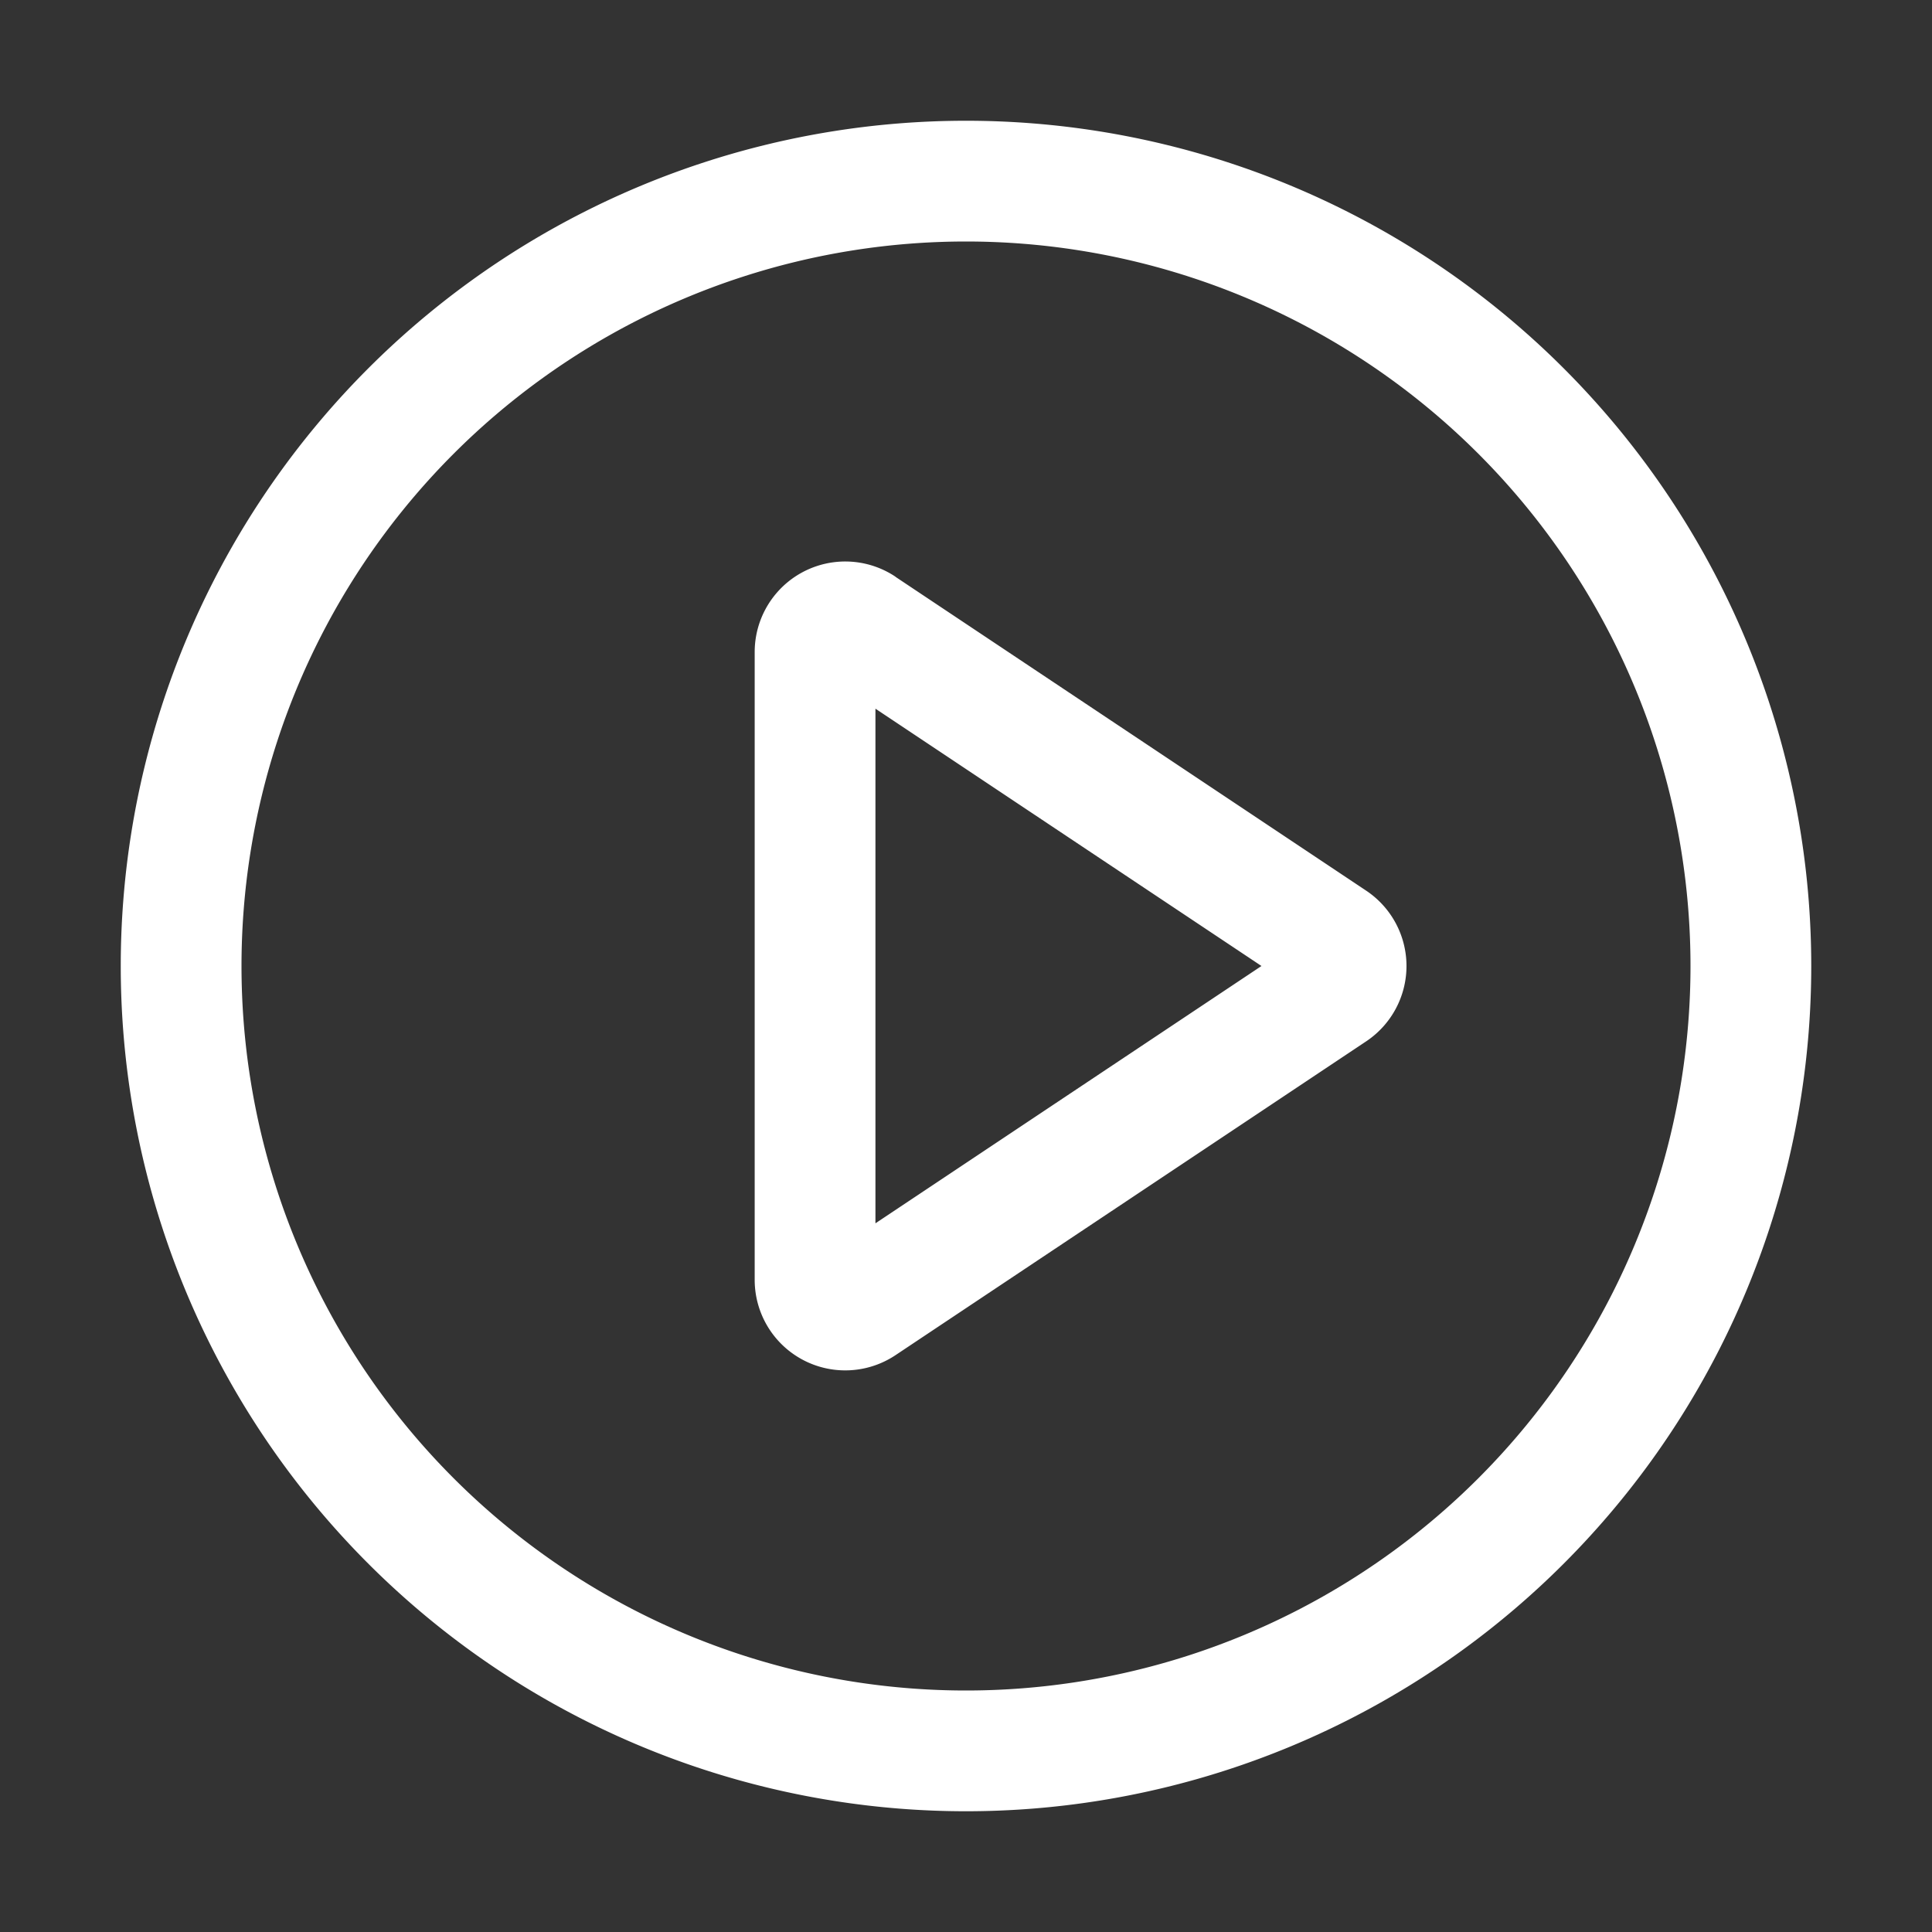 <?xml version="1.0" encoding="utf-8"?><!-- Uploaded to: SVG Repo, www.svgrepo.com, Generator: SVG Repo
Mixer Tools -->
<svg width="800px" height="800px" viewBox="0 0 1024 1024" xmlns="http://www.w3.org/2000/svg">
    <rect x="0" y="0" width="1024" height="1024" fill="#333333" stroke="none"/>
    <path fill="#FFFFFF"
        d="M512 64a448 448 0 1 1 0 896 448 448 0 0 1 0-896zm0 832a384 384 0 0 0 0-768 384 384 0 0 0 0 768zm-48-247.616L668.608 512 464 375.616v272.768zm10.624-342.656 249.472 166.336a48 48 0 0 1 0 79.872L474.624 718.272A48 48 0 0 1 400 678.336V345.6a48 48 0 0 1 74.624-39.936z" />
</svg>
